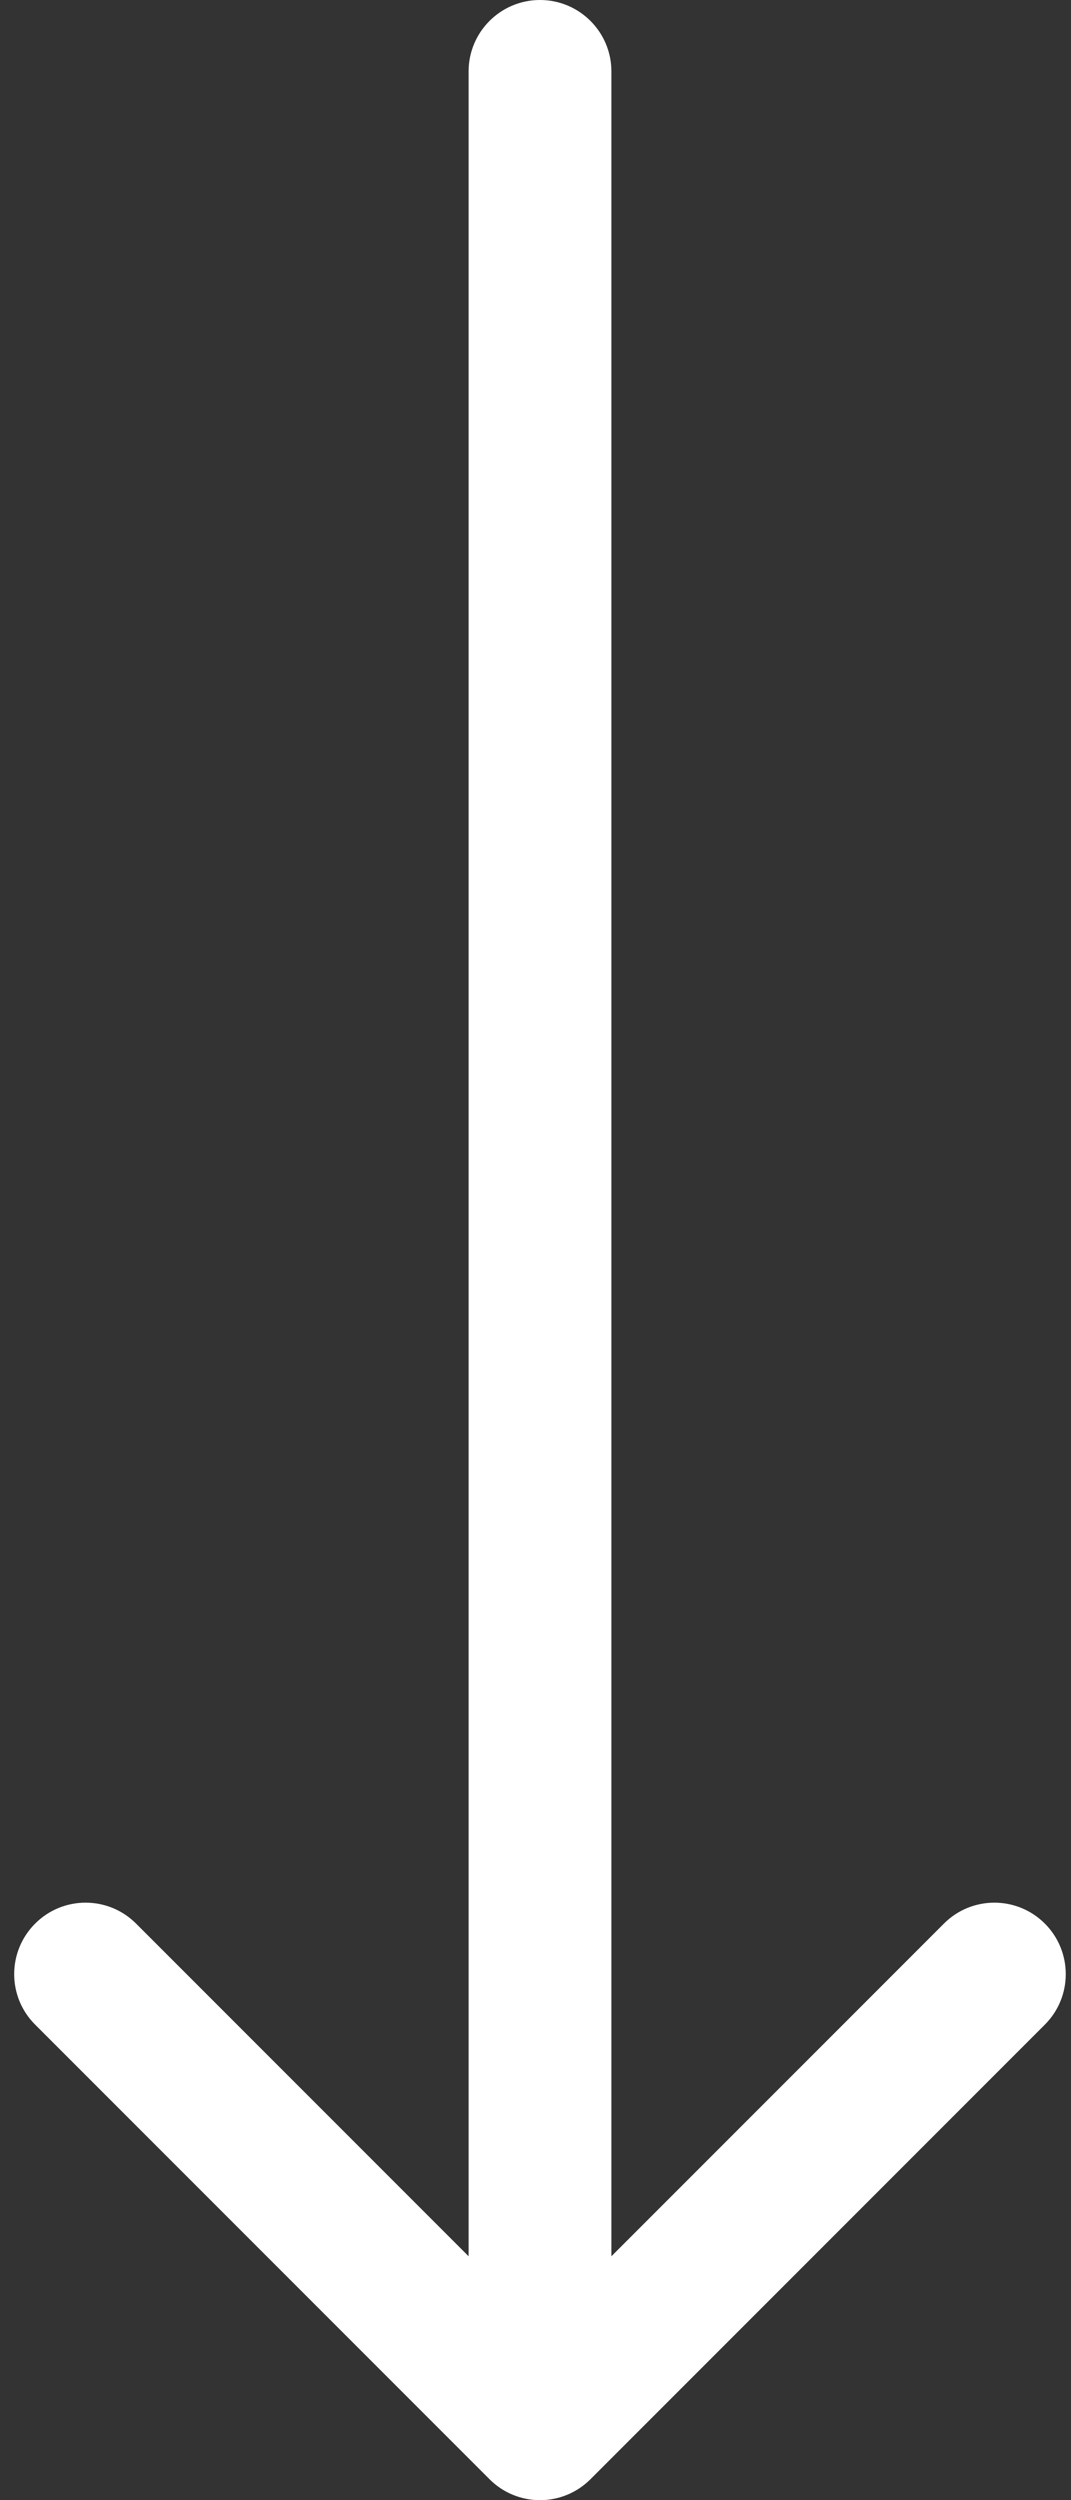 <svg width="15" height="35" viewBox="0 0 15 35" fill="none" xmlns="http://www.w3.org/2000/svg">
<rect x="0" y="0" width="15" height="35" fill="#333333" stroke="none"/>
<path d="M8.563 1C8.563 0.448 8.115 -2.41411e-08 7.563 0C7.011 2.41411e-08 6.563 0.448 6.563 1L8.563 1ZM6.856 34.707C7.246 35.098 7.879 35.098 8.27 34.707L14.634 28.343C15.024 27.953 15.024 27.32 14.634 26.929C14.243 26.538 13.61 26.538 13.22 26.929L7.563 32.586L1.906 26.929C1.515 26.538 0.882 26.538 0.492 26.929C0.101 27.32 0.101 27.953 0.492 28.343L6.856 34.707ZM6.563 1L6.563 34L8.563 34L8.563 1L6.563 1Z" fill="white"/>
</svg>

